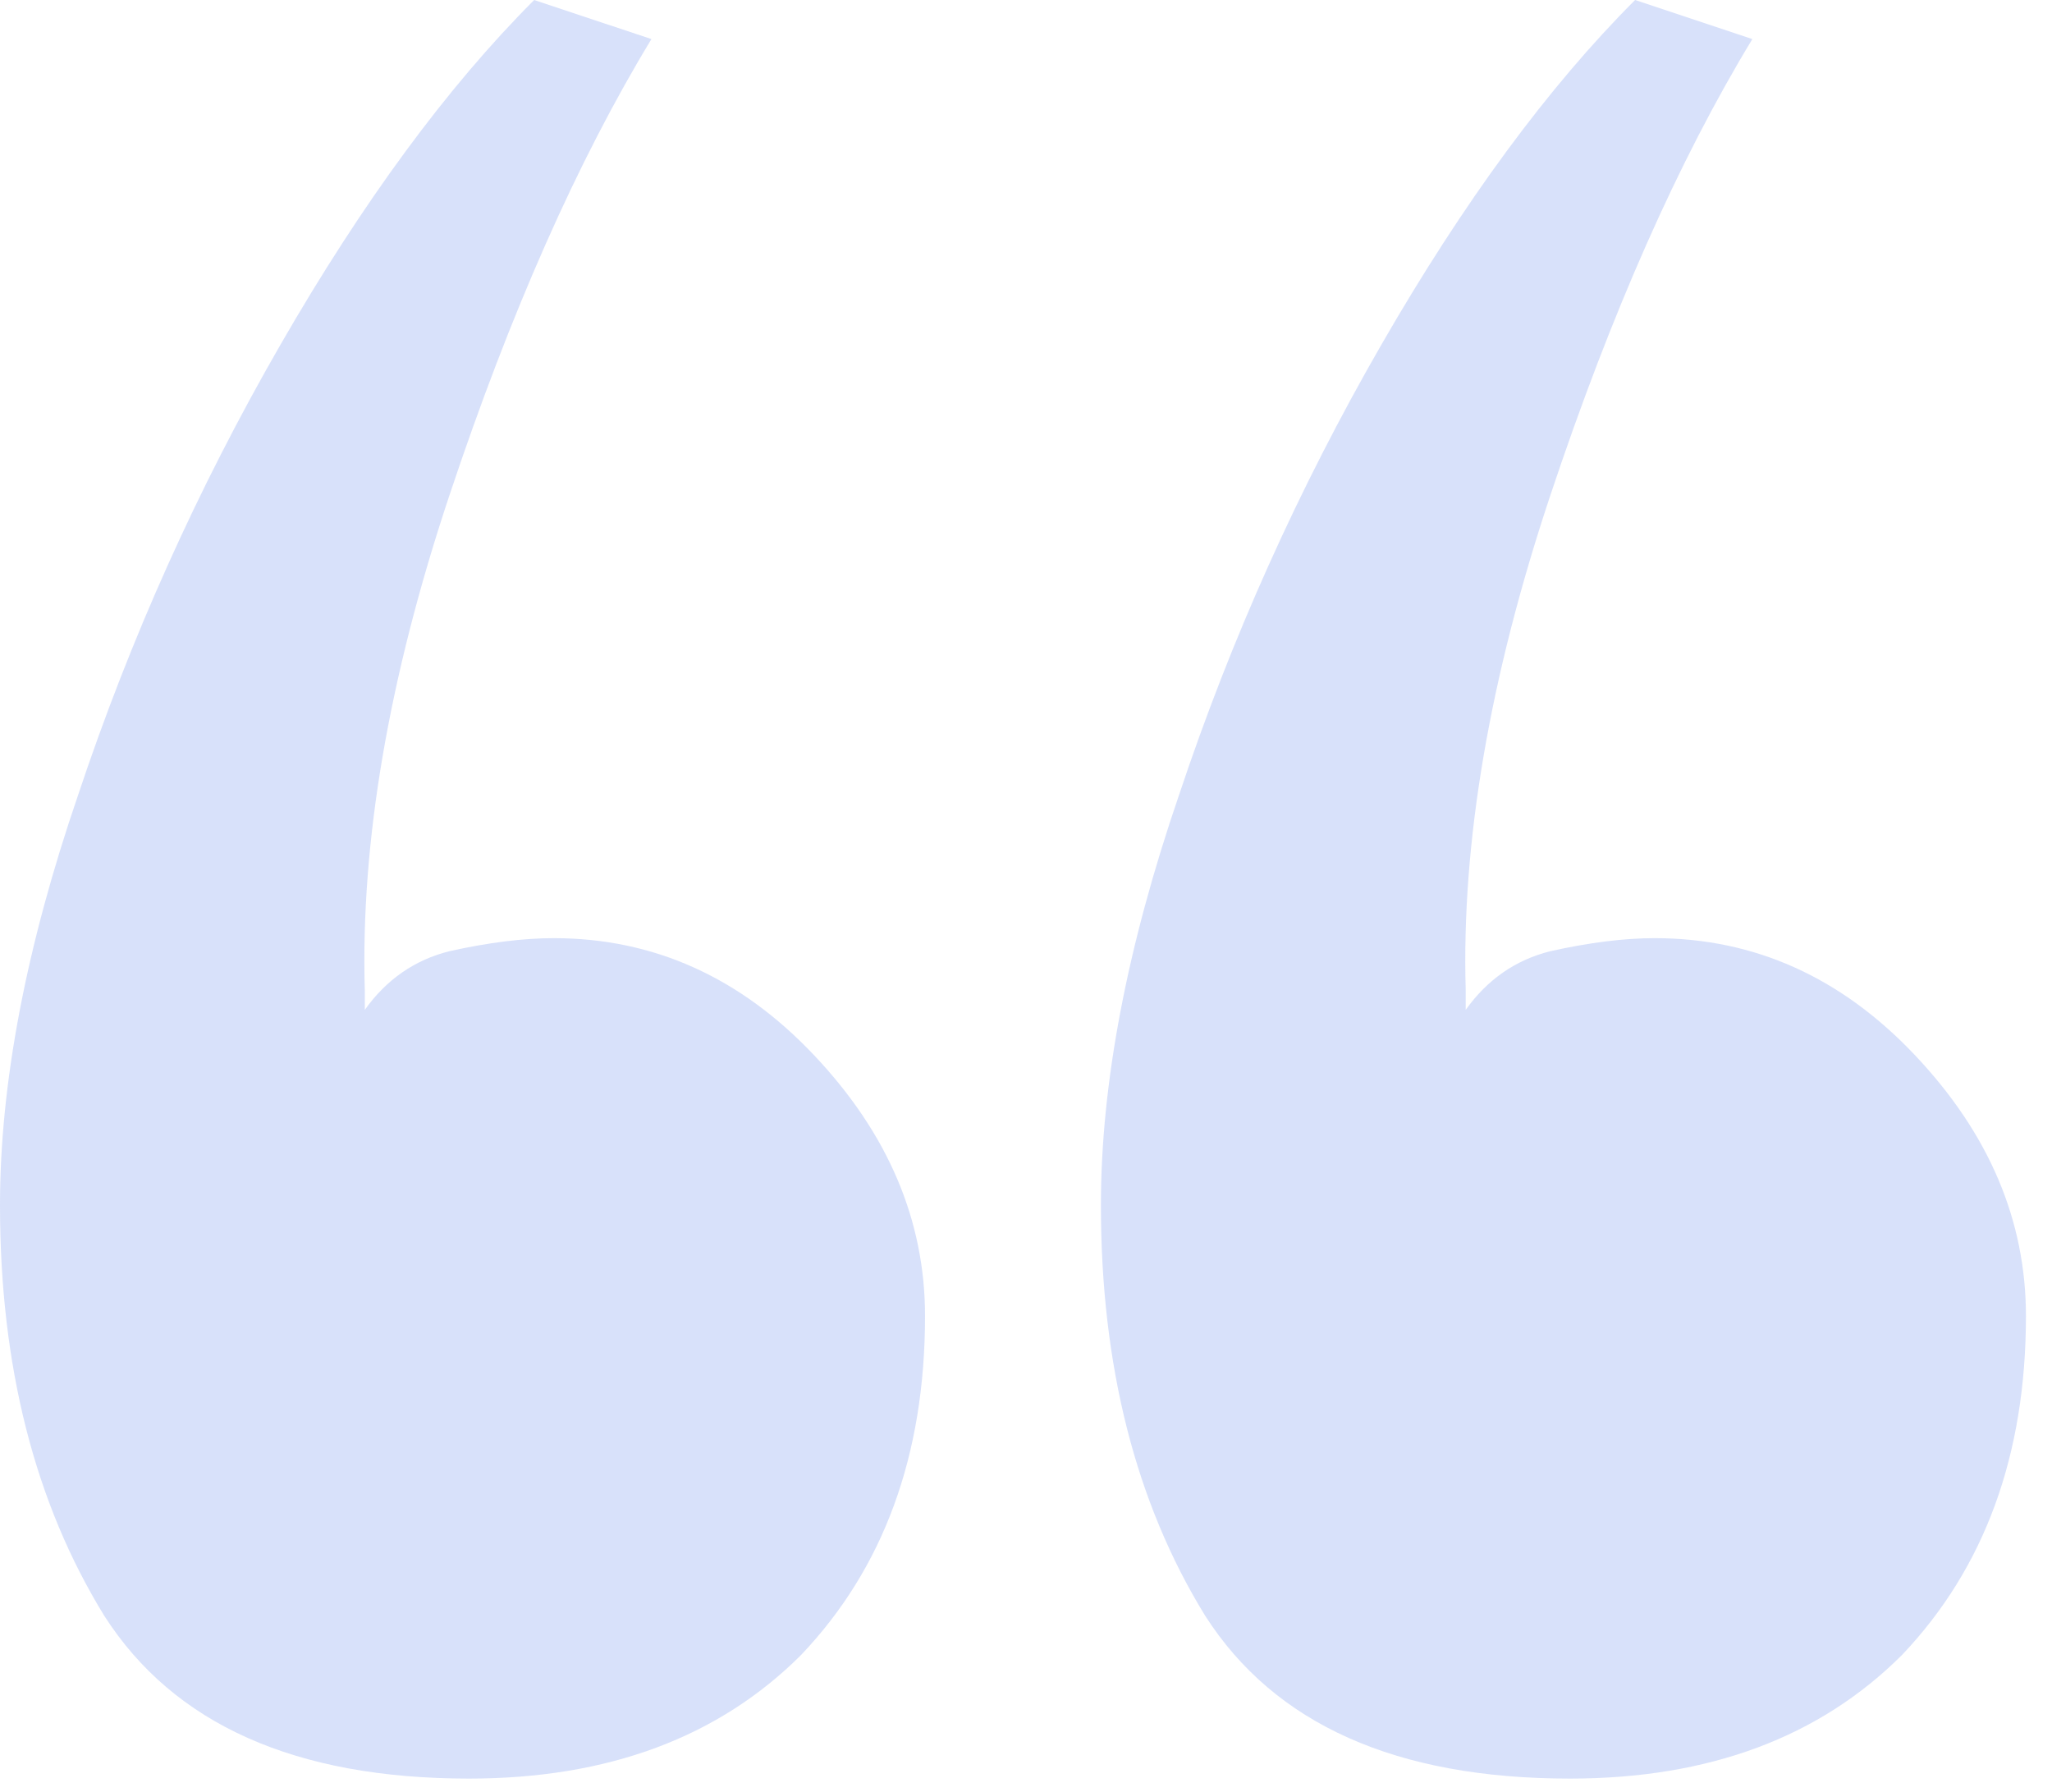 <?xml version="1.0" encoding="UTF-8"?>
<svg xmlns="http://www.w3.org/2000/svg" width="63" height="55" viewBox="0 0 63 55" fill="none">
  <path opacity="0.2" d="M28.4 40.4C28.4 44.667 27.133 48.133 24.6 50.8C22.067 53.333 18.667 54.6 14.4 54.6C9.067 54.6 5.333 52.933 3.2 49.6C1.067 46.133 0 41.933 0 37C0 33.267 0.8 29.067 2.4 24.4C4 19.6 6.067 15 8.6 10.6C11.133 6.2 13.733 2.667 16.4 0L20 1.2C17.733 4.933 15.667 9.6 13.8 15.2C11.933 20.8 11.067 25.867 11.2 30.4V31C11.867 30.067 12.733 29.467 13.8 29.2C15 28.933 16.067 28.8 17 28.8C20.067 28.8 22.733 30 25 32.4C27.267 34.8 28.4 37.467 28.4 40.4ZM62.2 40.4C62.2 44.667 60.933 48.133 58.4 50.8C55.867 53.333 52.467 54.6 48.2 54.6C42.867 54.6 39.133 52.933 37 49.6C34.867 46.133 33.8 41.933 33.8 37C33.8 33.267 34.6 29.067 36.2 24.4C37.8 19.6 39.867 15 42.4 10.6C44.933 6.2 47.533 2.667 50.2 0L53.8 1.2C51.533 4.933 49.467 9.6 47.6 15.2C45.733 20.8 44.867 25.867 45 30.4V31C45.667 30.067 46.533 29.467 47.6 29.2C48.8 28.933 49.867 28.8 50.8 28.8C53.867 28.8 56.533 30 58.8 32.4C61.067 34.8 62.2 37.467 62.2 40.4Z" fill="#4069E9"></path>
</svg>
